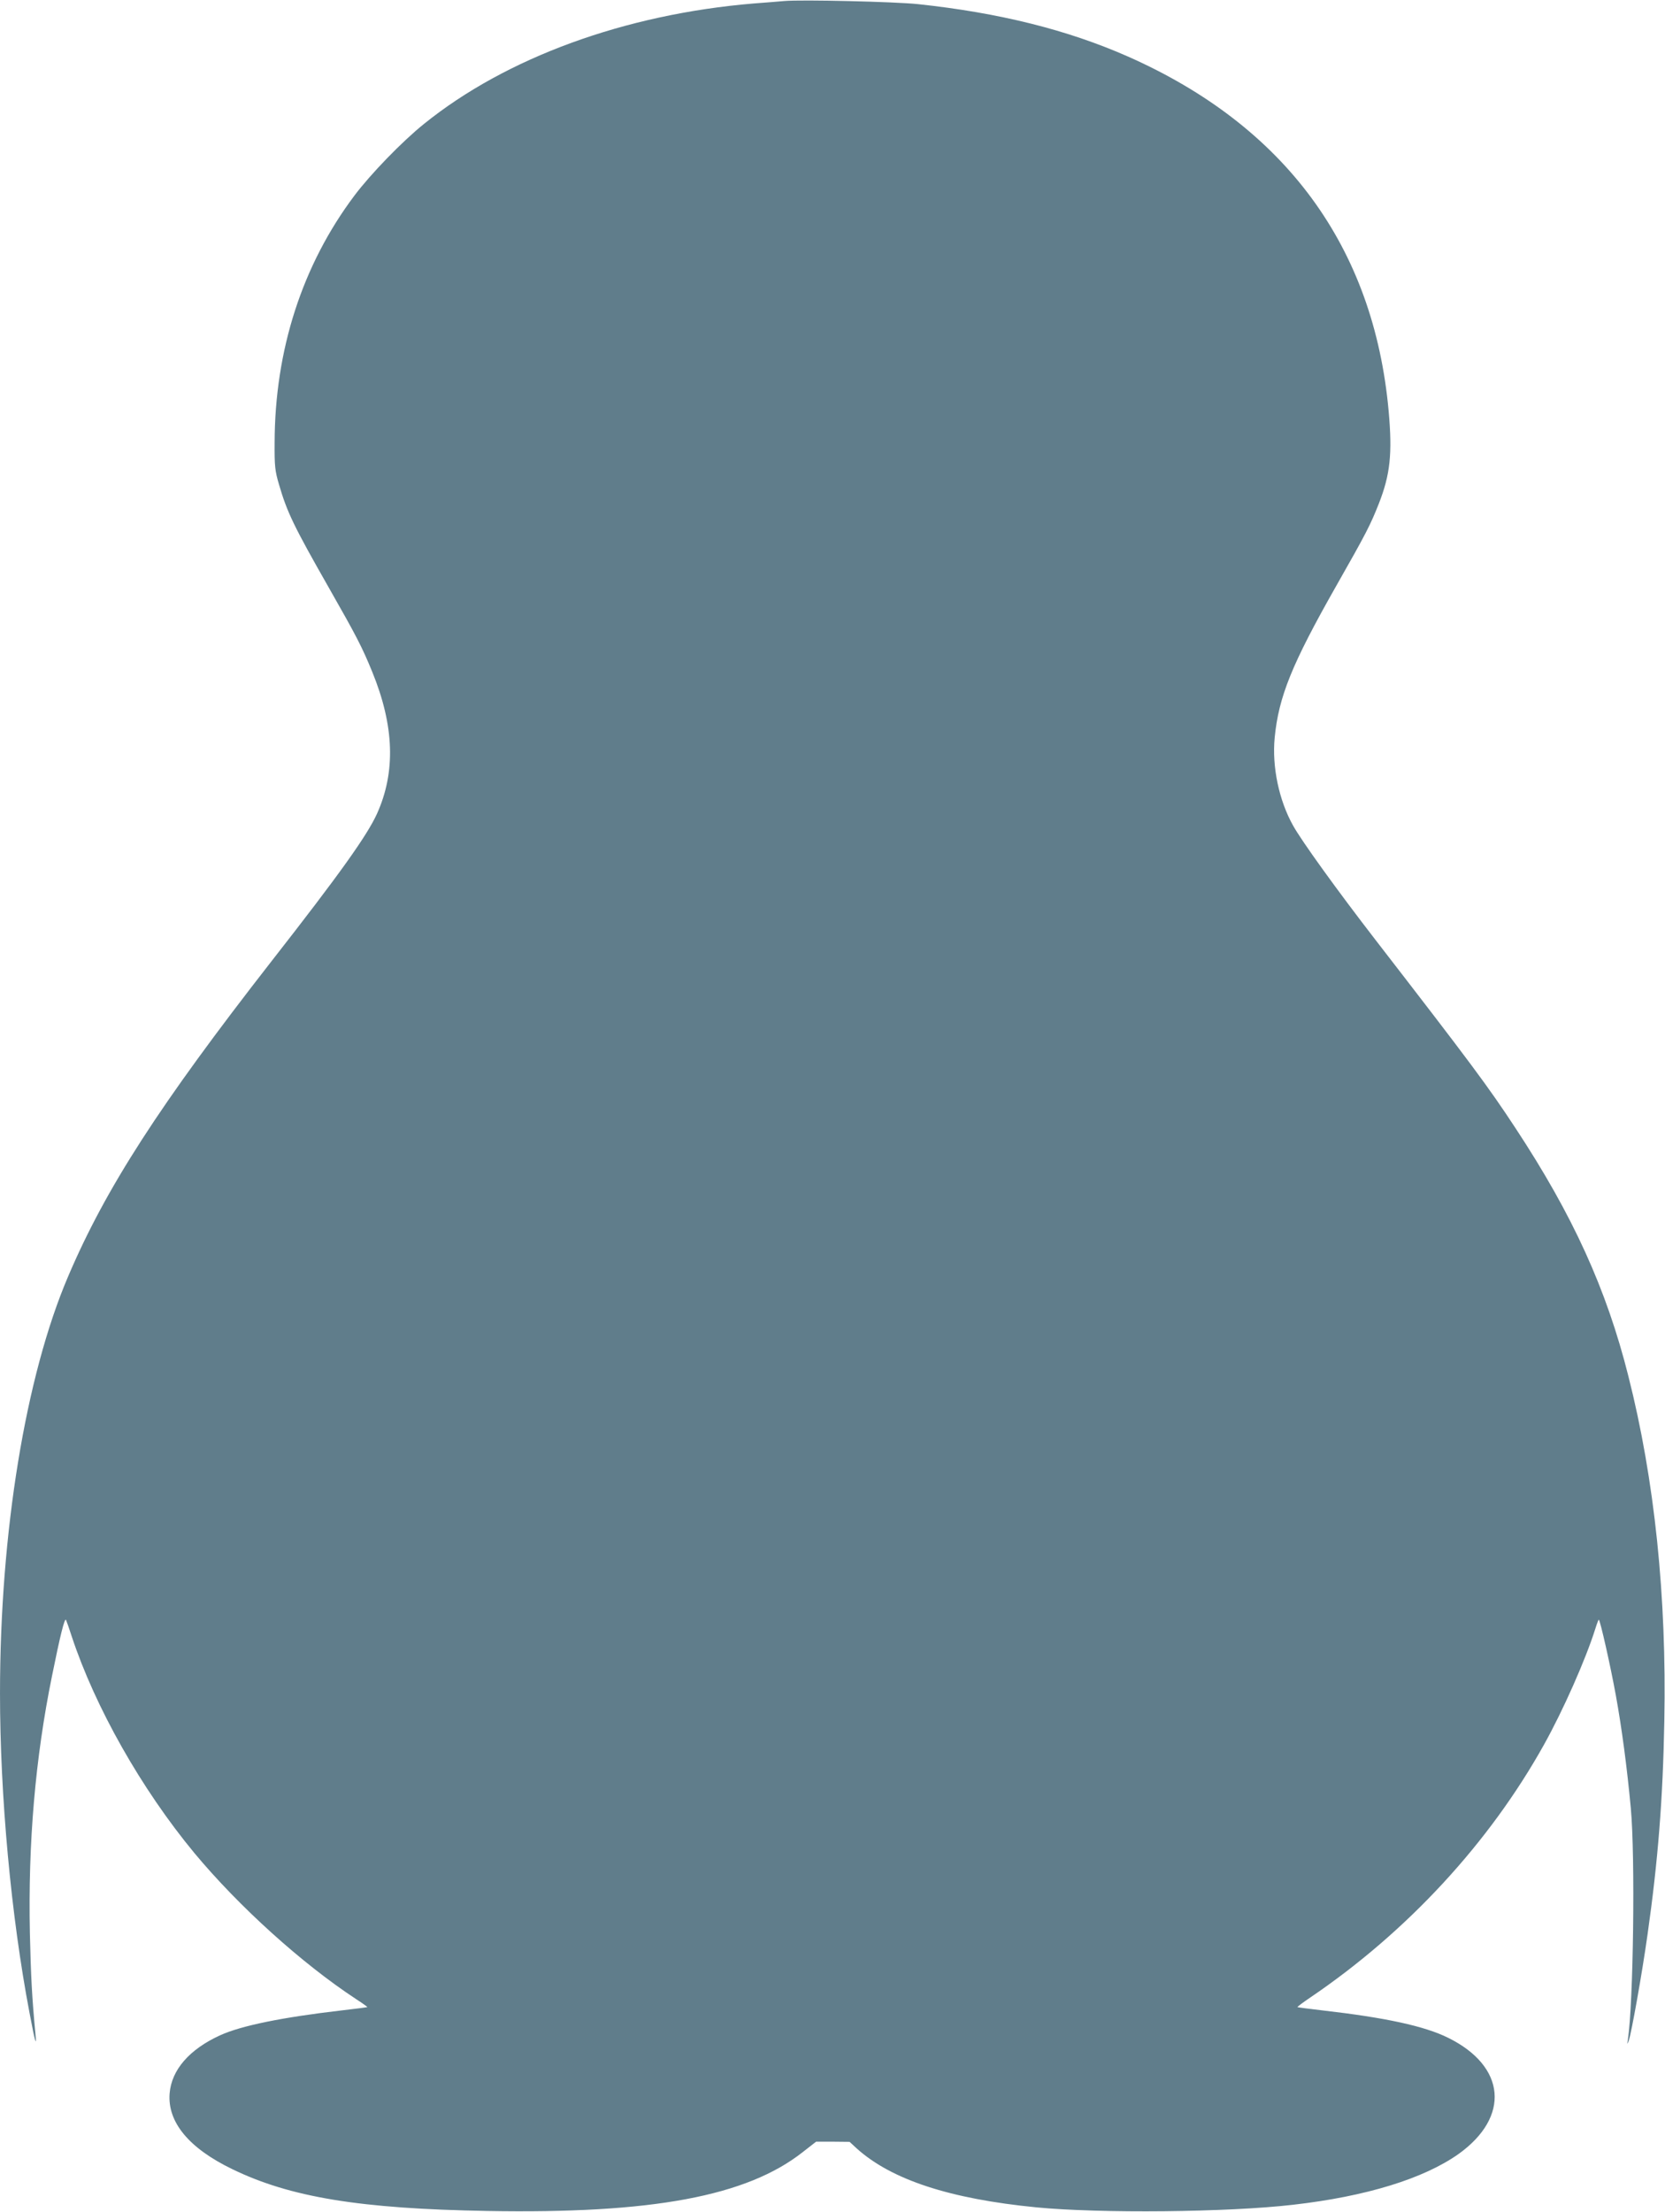 <?xml version="1.0" standalone="no"?>
<!DOCTYPE svg PUBLIC "-//W3C//DTD SVG 20010904//EN"
 "http://www.w3.org/TR/2001/REC-SVG-20010904/DTD/svg10.dtd">
<svg version="1.0" xmlns="http://www.w3.org/2000/svg"
 width="964pt" height="1280pt" viewBox="0 0 964 1280"
 preserveAspectRatio="xMidYMid meet">
<g transform="translate(0,1280) scale(0.1,-0.1)"
fill="#607d8b" stroke="none">
<path d="M4540 12794 c-25 -2 -103 -9 -175 -14 -746 -62 -1434 -313 -1910
-697 -127 -102 -309 -290 -403 -415 -302 -402 -461 -894 -462 -1430 -1 -135 2
-163 25 -241 47 -162 87 -244 287 -595 163 -286 194 -346 253 -490 128 -313
137 -580 27 -823 -58 -126 -212 -343 -610 -852 -649 -832 -960 -1314 -1177
-1823 -247 -577 -395 -1482 -395 -2414 0 -593 64 -1290 171 -1850 32 -171 42
-203 34 -120 -20 212 -26 329 -32 580 -11 524 31 1014 128 1490 47 233 73 338
81 325 3 -6 18 -48 33 -95 136 -411 403 -883 710 -1254 258 -310 623 -640 937
-846 37 -24 66 -45 65 -46 -1 -1 -67 -10 -147 -19 -344 -40 -582 -88 -705
-144 -178 -81 -282 -200 -293 -337 -13 -166 112 -317 363 -438 336 -163 739
-229 1475 -242 956 -17 1503 85 1828 341 l77 60 97 0 97 -1 41 -38 c201 -181
539 -292 1040 -341 369 -36 1108 -29 1487 15 422 48 756 151 958 294 300 215
274 507 -60 672 -137 68 -363 117 -730 159 -76 9 -141 17 -143 19 -1 2 32 27
75 56 559 379 1035 893 1353 1464 110 197 241 493 296 668 10 32 19 56 21 54
9 -9 67 -266 98 -436 35 -193 65 -418 87 -655 26 -279 15 -1127 -17 -1340 -5
-28 -4 -29 5 -5 15 40 77 387 109 615 60 422 89 783 97 1235 14 717 -56 1396
-208 1995 -126 502 -321 931 -653 1435 -159 242 -258 375 -811 1090 -221 286
-429 574 -478 663 -81 145 -122 339 -106 507 23 237 99 426 357 880 173 304
197 351 246 475 66 168 79 289 57 535 -86 952 -599 1650 -1510 2053 -349 154
-745 253 -1215 303 -131 14 -674 27 -775 18z"/>
</g>
</svg>
